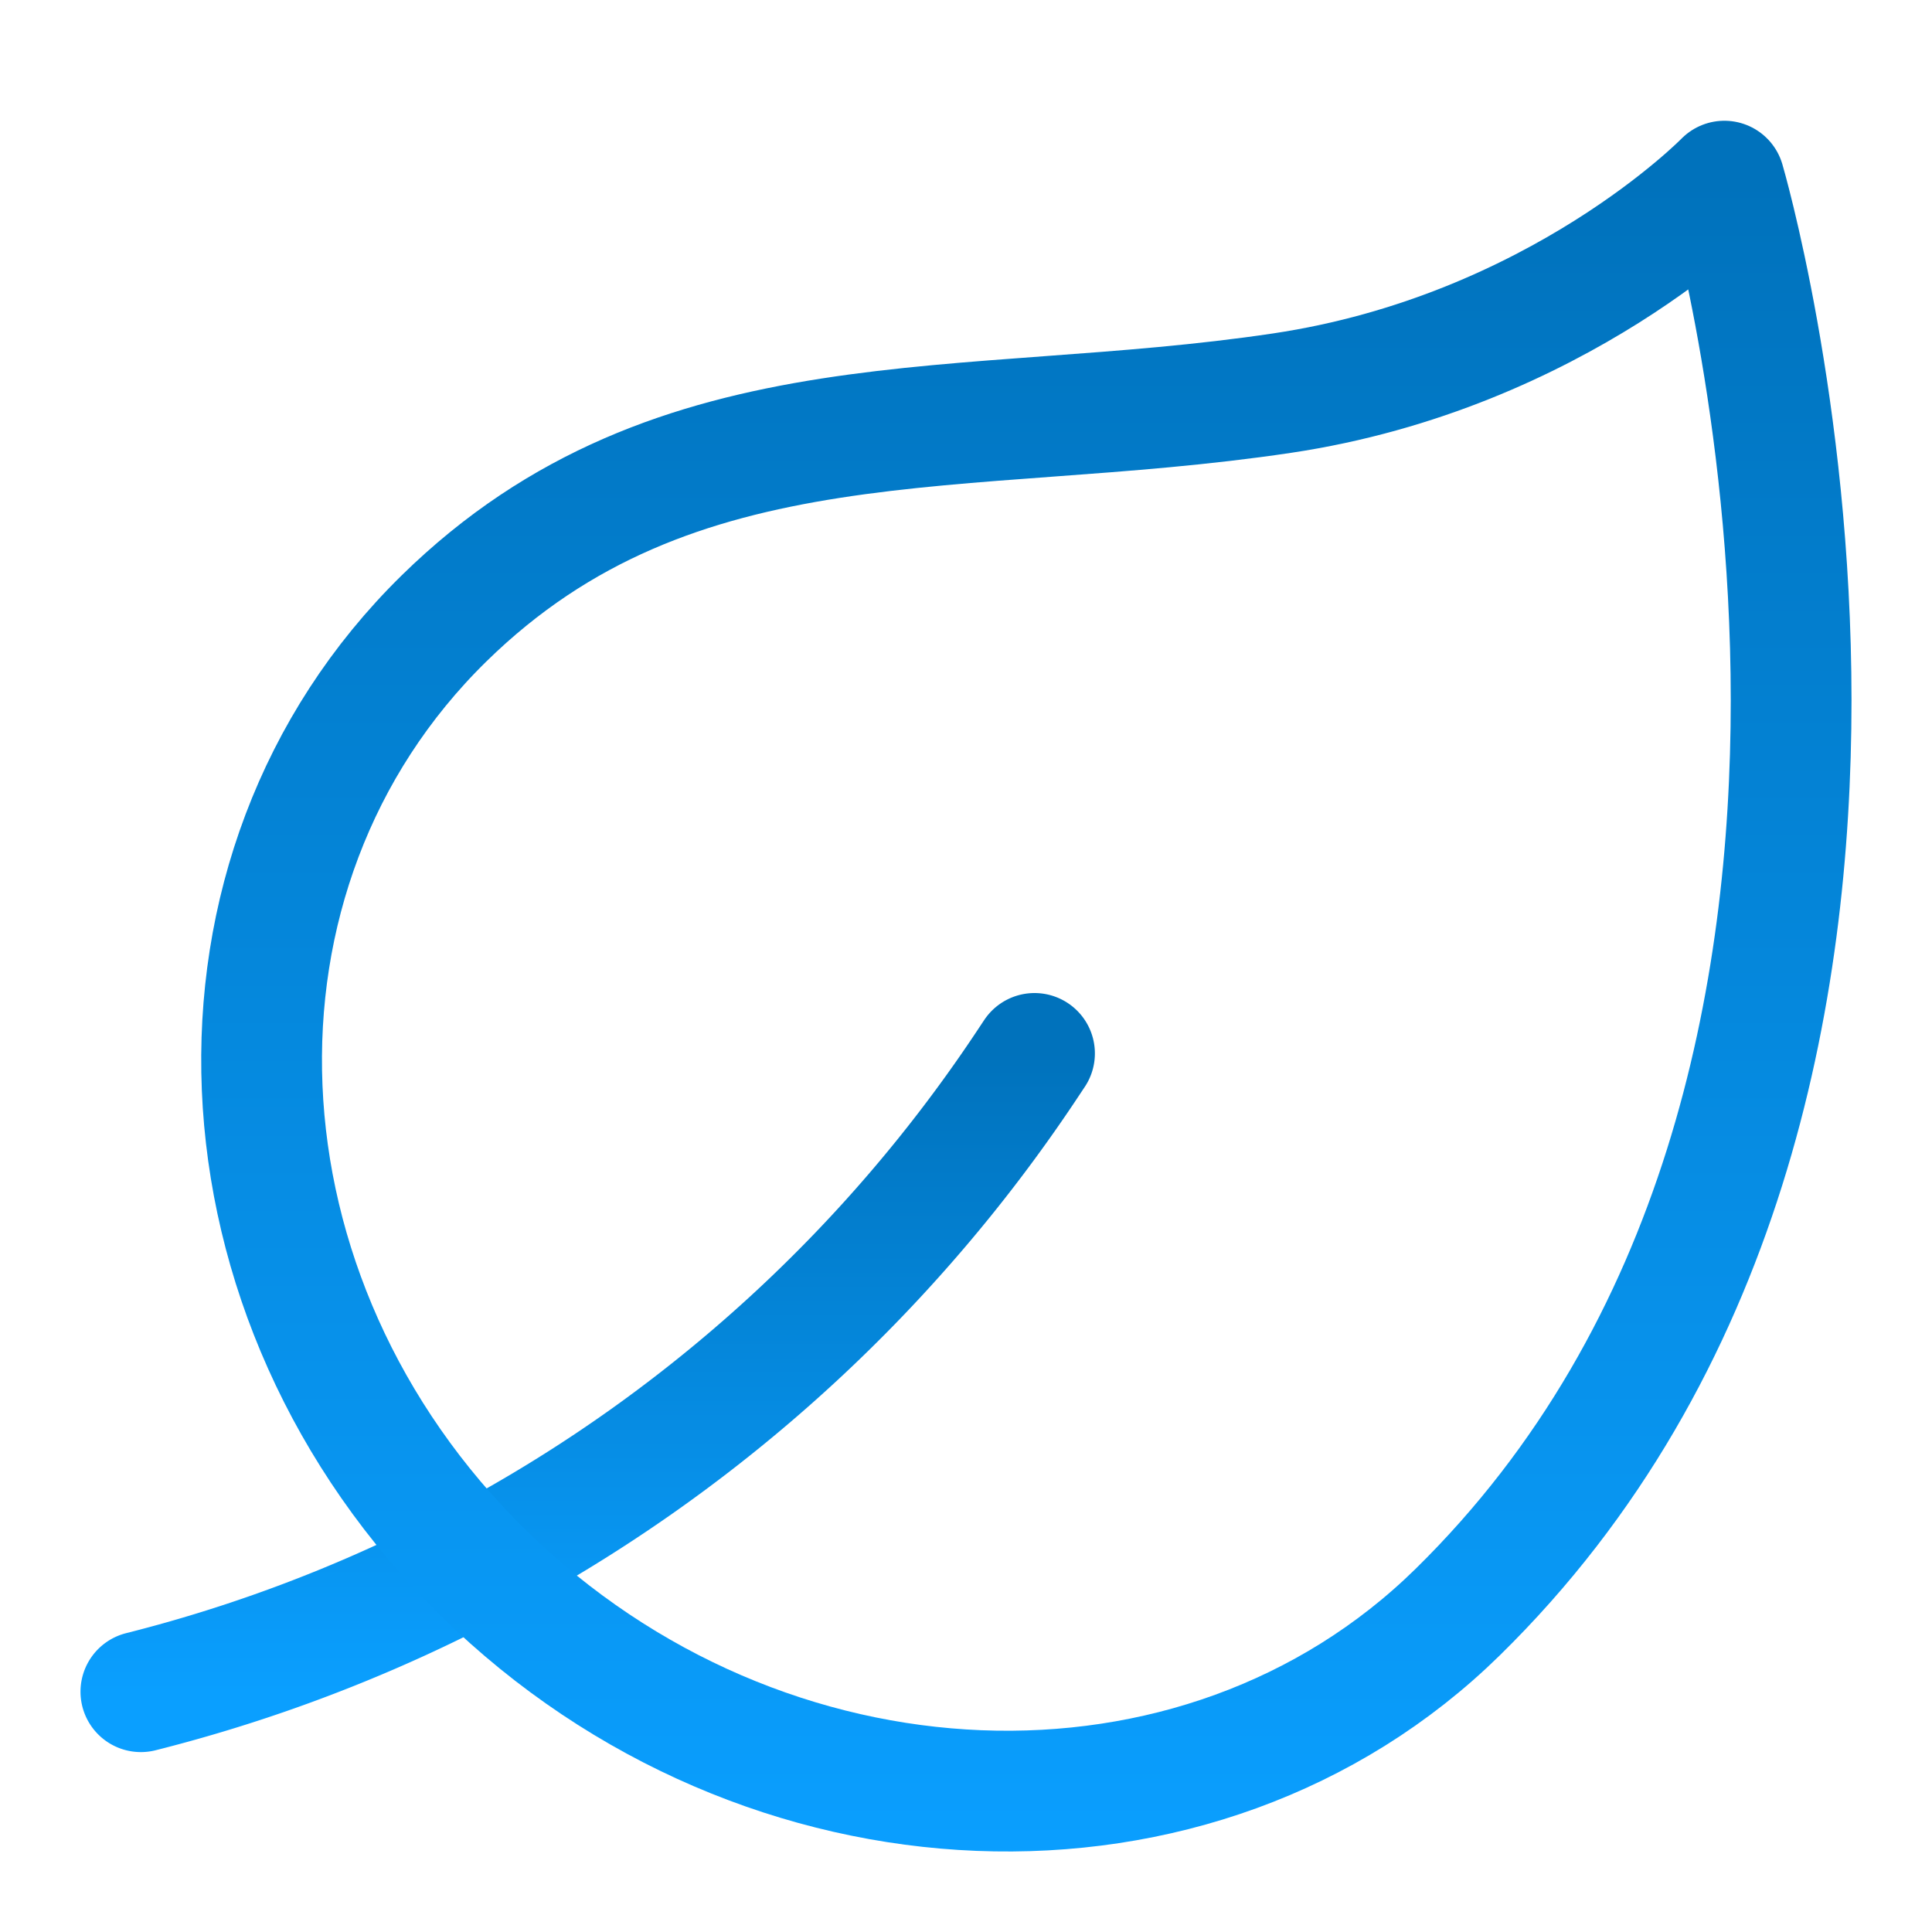 <svg xmlns="http://www.w3.org/2000/svg" width="48" height="48"><defs><linearGradient id="gradient-dark_blue" x1="0%" x2="0%" y1="0%" y2="100%"><stop offset="0%" stop-color="#0072BC"></stop><stop offset="100%" stop-color="#0A9FFF"></stop></linearGradient></defs><g fill="none" stroke="url(#gradient-dark_blue)" stroke-linecap="round" stroke-linejoin="round" stroke-width="3" class="nc-icon-wrapper" transform="translate(.5 .5)"><path d="m25.202 25.672-.204.307A37.4 37.4 0 0 1 3 41.53v0" data-color="color-2"></path><path d="M11.518 38.59c6.953 6.817 17.785 7.25 24.194.966C48.974 26.552 42.342 4 42.342 4S38.21 8.245 31.347 9.268c-7.911 1.18-15.045-.061-20.816 5.597-6.409 6.284-5.967 16.906.986 23.724"></path></g></svg>